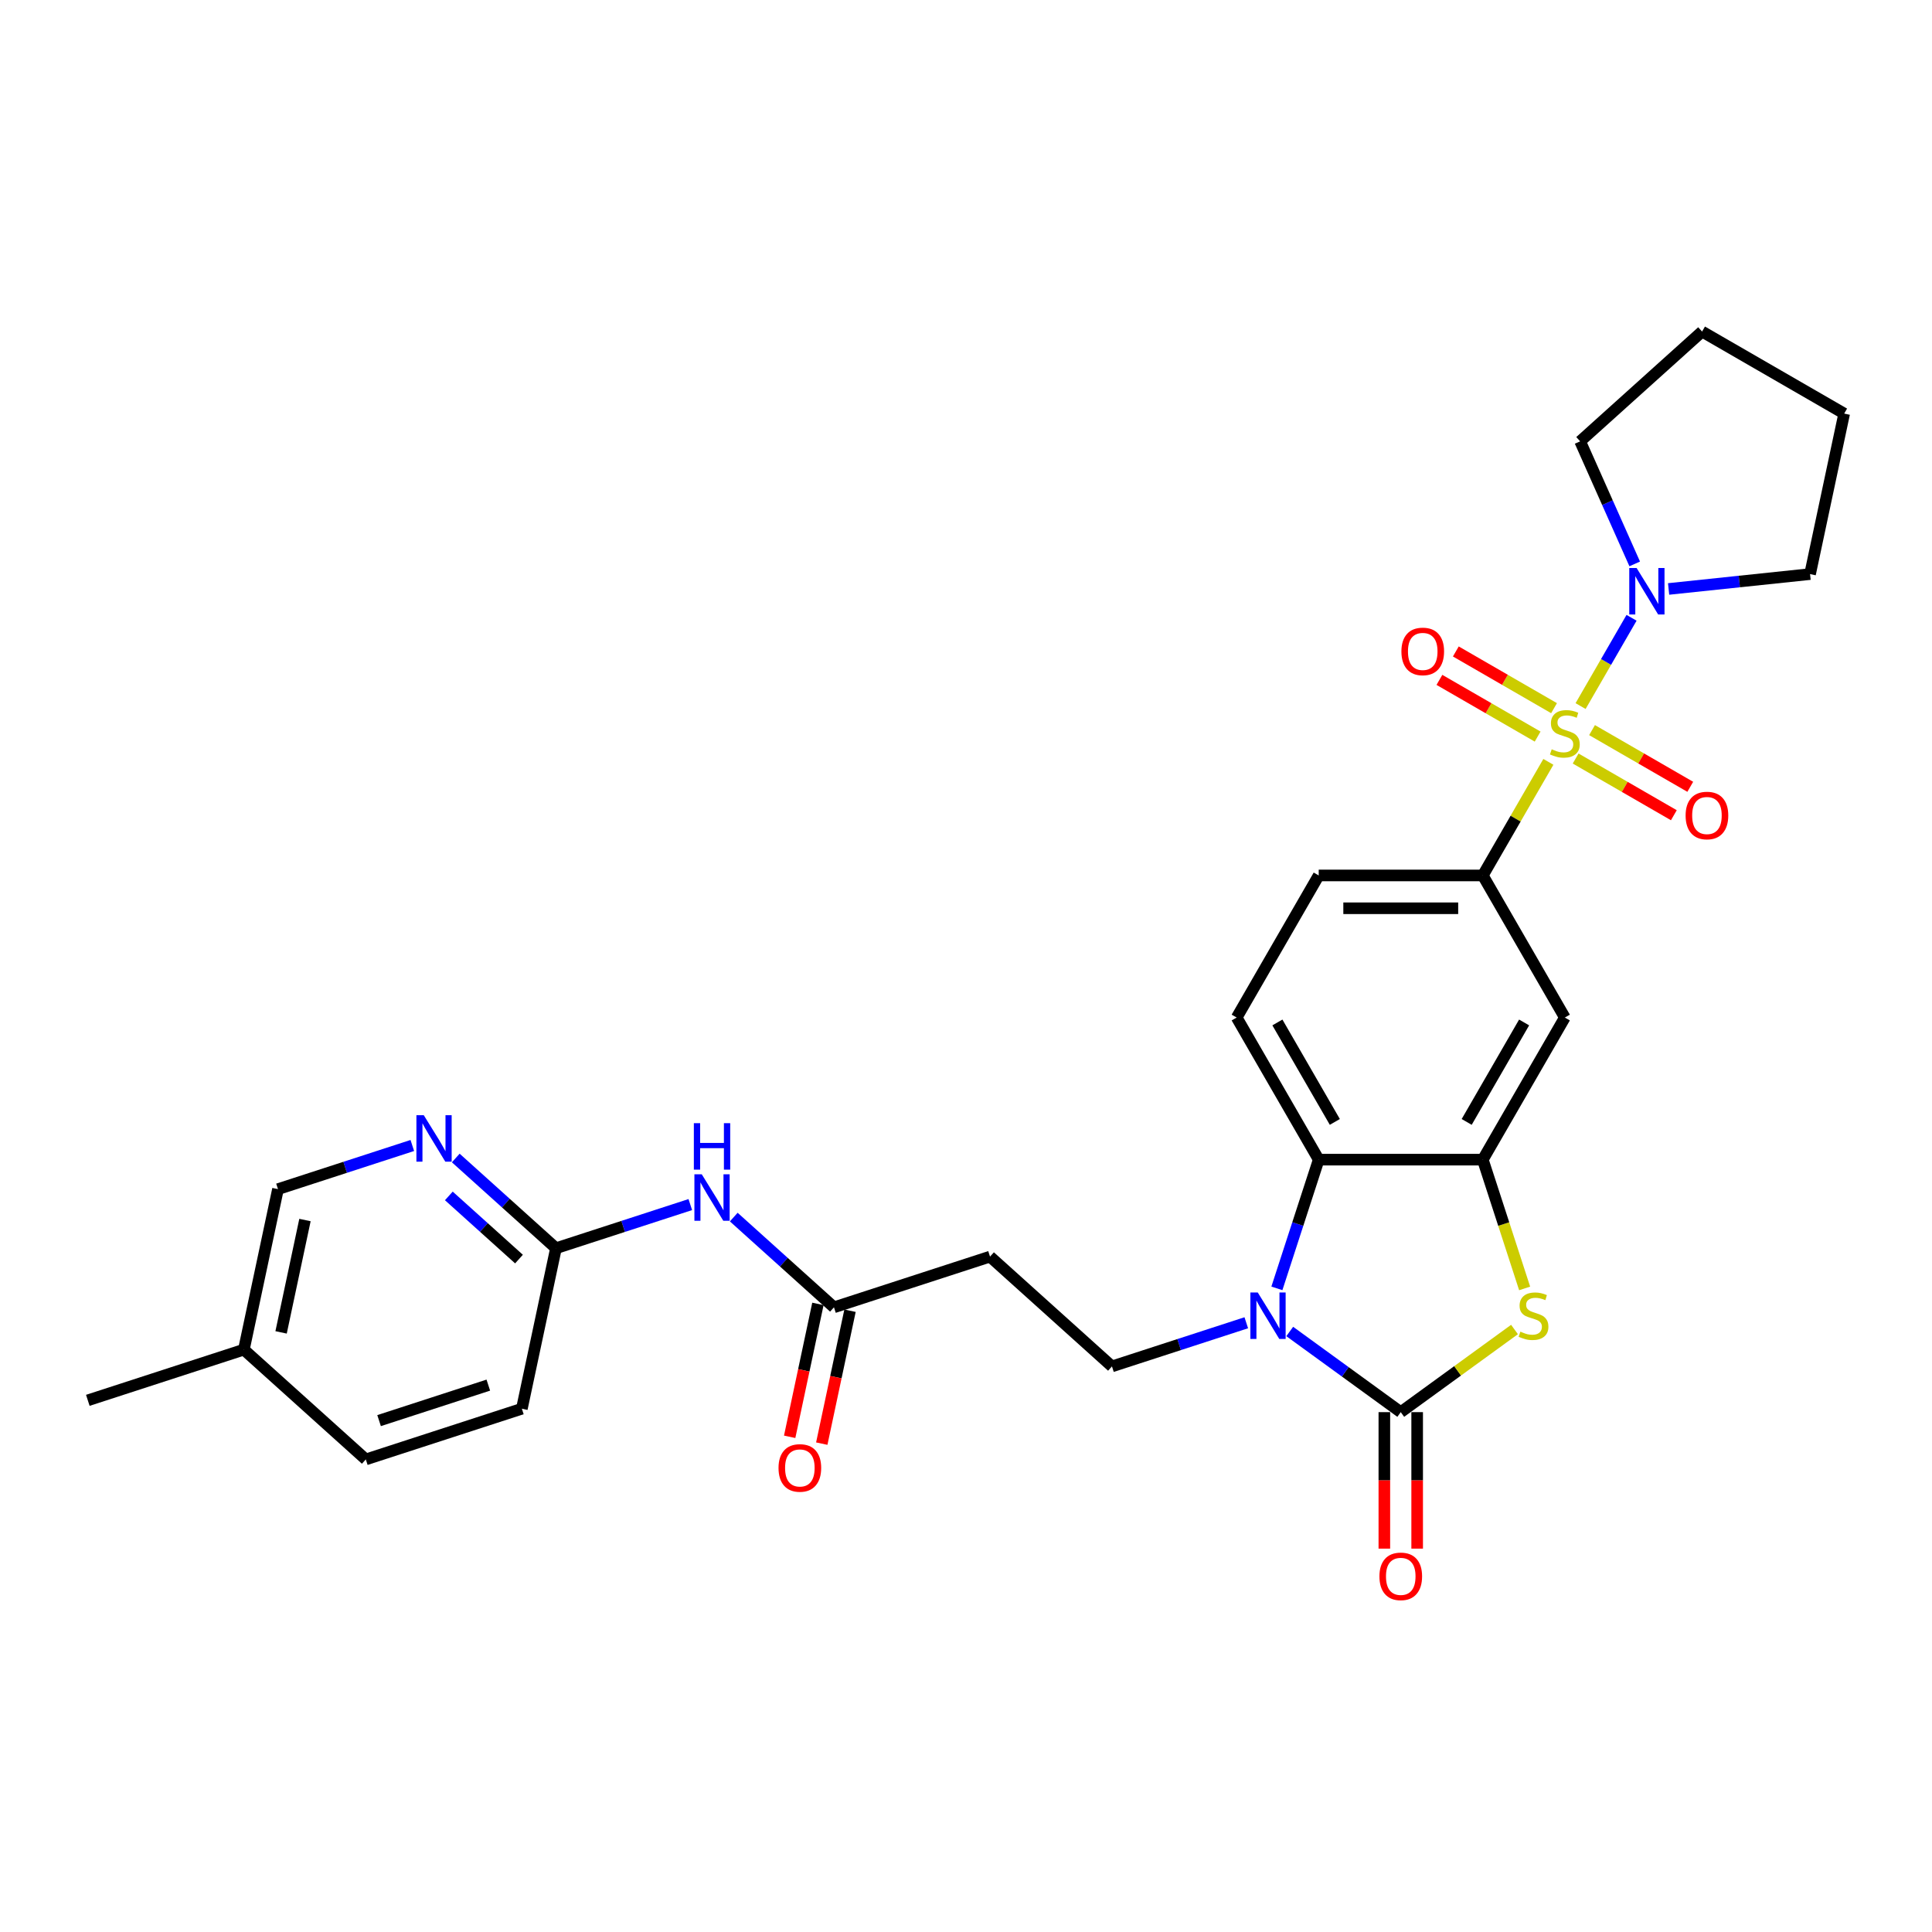<?xml version='1.0' encoding='iso-8859-1'?>
<svg version='1.1' baseProfile='full'
              xmlns='http://www.w3.org/2000/svg'
                      xmlns:rdkit='http://www.rdkit.org/xml'
                      xmlns:xlink='http://www.w3.org/1999/xlink'
                  xml:space='preserve'
width='1000px' height='1000px' viewBox='0 0 1000 1000'>
<!-- END OF HEADER -->
<rect style='opacity:1.0;fill:#FFFFFF;stroke:none' width='1000' height='1000' x='0' y='0'> </rect>
<path class='bond-5' d='M 801.437,394.339 L 784.465,423.734' style='fill:none;fill-rule:evenodd;stroke:#CCCC00;stroke-width:6px;stroke-linecap:butt;stroke-linejoin:miter;stroke-opacity:1' />
<path class='bond-5' d='M 784.465,423.734 L 767.494,453.129' style='fill:none;fill-rule:evenodd;stroke:#000000;stroke-width:6px;stroke-linecap:butt;stroke-linejoin:miter;stroke-opacity:1' />
<path class='bond-6' d='M 818.108,365.463 L 831.299,342.616' style='fill:none;fill-rule:evenodd;stroke:#CCCC00;stroke-width:6px;stroke-linecap:butt;stroke-linejoin:miter;stroke-opacity:1' />
<path class='bond-6' d='M 831.299,342.616 L 844.49,319.769' style='fill:none;fill-rule:evenodd;stroke:#0000FF;stroke-width:6px;stroke-linecap:butt;stroke-linejoin:miter;stroke-opacity:1' />
<path class='bond-13' d='M 815.547,392.611 L 840.965,407.286' style='fill:none;fill-rule:evenodd;stroke:#CCCC00;stroke-width:6px;stroke-linecap:butt;stroke-linejoin:miter;stroke-opacity:1' />
<path class='bond-13' d='M 840.965,407.286 L 866.383,421.961' style='fill:none;fill-rule:evenodd;stroke:#FF0000;stroke-width:6px;stroke-linecap:butt;stroke-linejoin:miter;stroke-opacity:1' />
<path class='bond-13' d='M 824.04,377.901 L 849.458,392.576' style='fill:none;fill-rule:evenodd;stroke:#CCCC00;stroke-width:6px;stroke-linecap:butt;stroke-linejoin:miter;stroke-opacity:1' />
<path class='bond-13' d='M 849.458,392.576 L 874.876,407.251' style='fill:none;fill-rule:evenodd;stroke:#FF0000;stroke-width:6px;stroke-linecap:butt;stroke-linejoin:miter;stroke-opacity:1' />
<path class='bond-14' d='M 804.37,366.545 L 778.952,351.87' style='fill:none;fill-rule:evenodd;stroke:#CCCC00;stroke-width:6px;stroke-linecap:butt;stroke-linejoin:miter;stroke-opacity:1' />
<path class='bond-14' d='M 778.952,351.87 L 753.534,337.194' style='fill:none;fill-rule:evenodd;stroke:#FF0000;stroke-width:6px;stroke-linecap:butt;stroke-linejoin:miter;stroke-opacity:1' />
<path class='bond-14' d='M 795.878,381.255 L 770.46,366.58' style='fill:none;fill-rule:evenodd;stroke:#CCCC00;stroke-width:6px;stroke-linecap:butt;stroke-linejoin:miter;stroke-opacity:1' />
<path class='bond-14' d='M 770.46,366.58 L 745.041,351.905' style='fill:none;fill-rule:evenodd;stroke:#FF0000;stroke-width:6px;stroke-linecap:butt;stroke-linejoin:miter;stroke-opacity:1' />
<path class='bond-0' d='M 725.029,730.924 L 754.467,709.536' style='fill:none;fill-rule:evenodd;stroke:#000000;stroke-width:6px;stroke-linecap:butt;stroke-linejoin:miter;stroke-opacity:1' />
<path class='bond-0' d='M 754.467,709.536 L 783.904,688.149' style='fill:none;fill-rule:evenodd;stroke:#CCCC00;stroke-width:6px;stroke-linecap:butt;stroke-linejoin:miter;stroke-opacity:1' />
<path class='bond-17' d='M 716.536,730.924 L 716.536,766.246' style='fill:none;fill-rule:evenodd;stroke:#000000;stroke-width:6px;stroke-linecap:butt;stroke-linejoin:miter;stroke-opacity:1' />
<path class='bond-17' d='M 716.536,766.246 L 716.536,801.568' style='fill:none;fill-rule:evenodd;stroke:#FF0000;stroke-width:6px;stroke-linecap:butt;stroke-linejoin:miter;stroke-opacity:1' />
<path class='bond-17' d='M 733.522,730.924 L 733.522,766.246' style='fill:none;fill-rule:evenodd;stroke:#000000;stroke-width:6px;stroke-linecap:butt;stroke-linejoin:miter;stroke-opacity:1' />
<path class='bond-17' d='M 733.522,766.246 L 733.522,801.568' style='fill:none;fill-rule:evenodd;stroke:#FF0000;stroke-width:6px;stroke-linecap:butt;stroke-linejoin:miter;stroke-opacity:1' />
<path class='bond-31' d='M 725.029,730.924 L 696.297,710.049' style='fill:none;fill-rule:evenodd;stroke:#000000;stroke-width:6px;stroke-linecap:butt;stroke-linejoin:miter;stroke-opacity:1' />
<path class='bond-31' d='M 696.297,710.049 L 667.565,689.173' style='fill:none;fill-rule:evenodd;stroke:#0000FF;stroke-width:6px;stroke-linecap:butt;stroke-linejoin:miter;stroke-opacity:1' />
<path class='bond-1' d='M 660.917,666.854 L 671.741,633.543' style='fill:none;fill-rule:evenodd;stroke:#0000FF;stroke-width:6px;stroke-linecap:butt;stroke-linejoin:miter;stroke-opacity:1' />
<path class='bond-1' d='M 671.741,633.543 L 682.565,600.231' style='fill:none;fill-rule:evenodd;stroke:#000000;stroke-width:6px;stroke-linecap:butt;stroke-linejoin:miter;stroke-opacity:1' />
<path class='bond-8' d='M 645.075,684.657 L 610.311,695.953' style='fill:none;fill-rule:evenodd;stroke:#0000FF;stroke-width:6px;stroke-linecap:butt;stroke-linejoin:miter;stroke-opacity:1' />
<path class='bond-8' d='M 610.311,695.953 L 575.547,707.248' style='fill:none;fill-rule:evenodd;stroke:#000000;stroke-width:6px;stroke-linecap:butt;stroke-linejoin:miter;stroke-opacity:1' />
<path class='bond-2' d='M 789.152,666.888 L 778.323,633.56' style='fill:none;fill-rule:evenodd;stroke:#CCCC00;stroke-width:6px;stroke-linecap:butt;stroke-linejoin:miter;stroke-opacity:1' />
<path class='bond-2' d='M 778.323,633.56 L 767.494,600.231' style='fill:none;fill-rule:evenodd;stroke:#000000;stroke-width:6px;stroke-linecap:butt;stroke-linejoin:miter;stroke-opacity:1' />
<path class='bond-3' d='M 767.494,600.231 L 809.959,526.68' style='fill:none;fill-rule:evenodd;stroke:#000000;stroke-width:6px;stroke-linecap:butt;stroke-linejoin:miter;stroke-opacity:1' />
<path class='bond-3' d='M 759.154,580.705 L 788.879,529.22' style='fill:none;fill-rule:evenodd;stroke:#000000;stroke-width:6px;stroke-linecap:butt;stroke-linejoin:miter;stroke-opacity:1' />
<path class='bond-30' d='M 767.494,600.231 L 682.565,600.231' style='fill:none;fill-rule:evenodd;stroke:#000000;stroke-width:6px;stroke-linecap:butt;stroke-linejoin:miter;stroke-opacity:1' />
<path class='bond-4' d='M 682.565,600.231 L 640.1,526.68' style='fill:none;fill-rule:evenodd;stroke:#000000;stroke-width:6px;stroke-linecap:butt;stroke-linejoin:miter;stroke-opacity:1' />
<path class='bond-4' d='M 690.905,580.705 L 661.18,529.22' style='fill:none;fill-rule:evenodd;stroke:#000000;stroke-width:6px;stroke-linecap:butt;stroke-linejoin:miter;stroke-opacity:1' />
<path class='bond-7' d='M 767.494,453.129 L 809.959,526.68' style='fill:none;fill-rule:evenodd;stroke:#000000;stroke-width:6px;stroke-linecap:butt;stroke-linejoin:miter;stroke-opacity:1' />
<path class='bond-18' d='M 767.494,453.129 L 682.565,453.129' style='fill:none;fill-rule:evenodd;stroke:#000000;stroke-width:6px;stroke-linecap:butt;stroke-linejoin:miter;stroke-opacity:1' />
<path class='bond-18' d='M 754.755,470.115 L 695.304,470.115' style='fill:none;fill-rule:evenodd;stroke:#000000;stroke-width:6px;stroke-linecap:butt;stroke-linejoin:miter;stroke-opacity:1' />
<path class='bond-24' d='M 846.124,291.878 L 832.002,260.159' style='fill:none;fill-rule:evenodd;stroke:#0000FF;stroke-width:6px;stroke-linecap:butt;stroke-linejoin:miter;stroke-opacity:1' />
<path class='bond-24' d='M 832.002,260.159 L 817.88,228.44' style='fill:none;fill-rule:evenodd;stroke:#000000;stroke-width:6px;stroke-linecap:butt;stroke-linejoin:miter;stroke-opacity:1' />
<path class='bond-25' d='M 863.668,304.845 L 900.278,300.997' style='fill:none;fill-rule:evenodd;stroke:#0000FF;stroke-width:6px;stroke-linecap:butt;stroke-linejoin:miter;stroke-opacity:1' />
<path class='bond-25' d='M 900.278,300.997 L 936.888,297.149' style='fill:none;fill-rule:evenodd;stroke:#000000;stroke-width:6px;stroke-linecap:butt;stroke-linejoin:miter;stroke-opacity:1' />
<path class='bond-11' d='M 575.547,707.248 L 512.433,650.419' style='fill:none;fill-rule:evenodd;stroke:#000000;stroke-width:6px;stroke-linecap:butt;stroke-linejoin:miter;stroke-opacity:1' />
<path class='bond-9' d='M 379.79,629.96 L 405.725,653.312' style='fill:none;fill-rule:evenodd;stroke:#0000FF;stroke-width:6px;stroke-linecap:butt;stroke-linejoin:miter;stroke-opacity:1' />
<path class='bond-9' d='M 405.725,653.312 L 431.66,676.664' style='fill:none;fill-rule:evenodd;stroke:#000000;stroke-width:6px;stroke-linecap:butt;stroke-linejoin:miter;stroke-opacity:1' />
<path class='bond-16' d='M 357.3,623.489 L 322.536,634.784' style='fill:none;fill-rule:evenodd;stroke:#0000FF;stroke-width:6px;stroke-linecap:butt;stroke-linejoin:miter;stroke-opacity:1' />
<path class='bond-16' d='M 322.536,634.784 L 287.772,646.08' style='fill:none;fill-rule:evenodd;stroke:#000000;stroke-width:6px;stroke-linecap:butt;stroke-linejoin:miter;stroke-opacity:1' />
<path class='bond-10' d='M 431.66,676.664 L 512.433,650.419' style='fill:none;fill-rule:evenodd;stroke:#000000;stroke-width:6px;stroke-linecap:butt;stroke-linejoin:miter;stroke-opacity:1' />
<path class='bond-19' d='M 423.353,674.898 L 416.042,709.292' style='fill:none;fill-rule:evenodd;stroke:#000000;stroke-width:6px;stroke-linecap:butt;stroke-linejoin:miter;stroke-opacity:1' />
<path class='bond-19' d='M 416.042,709.292 L 408.731,743.687' style='fill:none;fill-rule:evenodd;stroke:#FF0000;stroke-width:6px;stroke-linecap:butt;stroke-linejoin:miter;stroke-opacity:1' />
<path class='bond-19' d='M 439.967,678.43 L 432.657,712.824' style='fill:none;fill-rule:evenodd;stroke:#000000;stroke-width:6px;stroke-linecap:butt;stroke-linejoin:miter;stroke-opacity:1' />
<path class='bond-19' d='M 432.657,712.824 L 425.346,747.218' style='fill:none;fill-rule:evenodd;stroke:#FF0000;stroke-width:6px;stroke-linecap:butt;stroke-linejoin:miter;stroke-opacity:1' />
<path class='bond-12' d='M 235.902,599.376 L 261.837,622.728' style='fill:none;fill-rule:evenodd;stroke:#0000FF;stroke-width:6px;stroke-linecap:butt;stroke-linejoin:miter;stroke-opacity:1' />
<path class='bond-12' d='M 261.837,622.728 L 287.772,646.08' style='fill:none;fill-rule:evenodd;stroke:#000000;stroke-width:6px;stroke-linecap:butt;stroke-linejoin:miter;stroke-opacity:1' />
<path class='bond-12' d='M 232.317,619.004 L 250.472,635.351' style='fill:none;fill-rule:evenodd;stroke:#0000FF;stroke-width:6px;stroke-linecap:butt;stroke-linejoin:miter;stroke-opacity:1' />
<path class='bond-12' d='M 250.472,635.351 L 268.626,651.697' style='fill:none;fill-rule:evenodd;stroke:#000000;stroke-width:6px;stroke-linecap:butt;stroke-linejoin:miter;stroke-opacity:1' />
<path class='bond-20' d='M 213.413,592.905 L 178.649,604.2' style='fill:none;fill-rule:evenodd;stroke:#0000FF;stroke-width:6px;stroke-linecap:butt;stroke-linejoin:miter;stroke-opacity:1' />
<path class='bond-20' d='M 178.649,604.2 L 143.885,615.496' style='fill:none;fill-rule:evenodd;stroke:#000000;stroke-width:6px;stroke-linecap:butt;stroke-linejoin:miter;stroke-opacity:1' />
<path class='bond-15' d='M 640.1,526.68 L 682.565,453.129' style='fill:none;fill-rule:evenodd;stroke:#000000;stroke-width:6px;stroke-linecap:butt;stroke-linejoin:miter;stroke-opacity:1' />
<path class='bond-21' d='M 287.772,646.08 L 270.115,729.153' style='fill:none;fill-rule:evenodd;stroke:#000000;stroke-width:6px;stroke-linecap:butt;stroke-linejoin:miter;stroke-opacity:1' />
<path class='bond-32' d='M 143.885,615.496 L 126.227,698.569' style='fill:none;fill-rule:evenodd;stroke:#000000;stroke-width:6px;stroke-linecap:butt;stroke-linejoin:miter;stroke-opacity:1' />
<path class='bond-32' d='M 157.851,631.488 L 145.491,689.64' style='fill:none;fill-rule:evenodd;stroke:#000000;stroke-width:6px;stroke-linecap:butt;stroke-linejoin:miter;stroke-opacity:1' />
<path class='bond-23' d='M 270.115,729.153 L 189.342,755.398' style='fill:none;fill-rule:evenodd;stroke:#000000;stroke-width:6px;stroke-linecap:butt;stroke-linejoin:miter;stroke-opacity:1' />
<path class='bond-23' d='M 252.75,716.935 L 196.209,735.307' style='fill:none;fill-rule:evenodd;stroke:#000000;stroke-width:6px;stroke-linecap:butt;stroke-linejoin:miter;stroke-opacity:1' />
<path class='bond-22' d='M 126.227,698.569 L 189.342,755.398' style='fill:none;fill-rule:evenodd;stroke:#000000;stroke-width:6px;stroke-linecap:butt;stroke-linejoin:miter;stroke-opacity:1' />
<path class='bond-26' d='M 126.227,698.569 L 45.455,724.814' style='fill:none;fill-rule:evenodd;stroke:#000000;stroke-width:6px;stroke-linecap:butt;stroke-linejoin:miter;stroke-opacity:1' />
<path class='bond-27' d='M 817.88,228.44 L 880.994,171.611' style='fill:none;fill-rule:evenodd;stroke:#000000;stroke-width:6px;stroke-linecap:butt;stroke-linejoin:miter;stroke-opacity:1' />
<path class='bond-28' d='M 936.888,297.149 L 954.545,214.076' style='fill:none;fill-rule:evenodd;stroke:#000000;stroke-width:6px;stroke-linecap:butt;stroke-linejoin:miter;stroke-opacity:1' />
<path class='bond-29' d='M 880.994,171.611 L 954.545,214.076' style='fill:none;fill-rule:evenodd;stroke:#000000;stroke-width:6px;stroke-linecap:butt;stroke-linejoin:miter;stroke-opacity:1' />
<path  class='atom-0' d='M 803.164 387.833
Q 803.436 387.935, 804.557 388.411
Q 805.678 388.886, 806.901 389.192
Q 808.158 389.464, 809.381 389.464
Q 811.657 389.464, 812.982 388.377
Q 814.307 387.256, 814.307 385.319
Q 814.307 383.994, 813.628 383.179
Q 812.982 382.364, 811.963 381.922
Q 810.944 381.48, 809.245 380.971
Q 807.105 380.325, 805.814 379.714
Q 804.557 379.102, 803.64 377.811
Q 802.757 376.52, 802.757 374.346
Q 802.757 371.323, 804.795 369.454
Q 806.867 367.586, 810.944 367.586
Q 813.73 367.586, 816.889 368.911
L 816.108 371.527
Q 813.22 370.338, 811.046 370.338
Q 808.702 370.338, 807.411 371.323
Q 806.12 372.274, 806.154 373.939
Q 806.154 375.23, 806.799 376.011
Q 807.479 376.792, 808.43 377.234
Q 809.415 377.676, 811.046 378.185
Q 813.22 378.865, 814.511 379.544
Q 815.802 380.223, 816.719 381.616
Q 817.67 382.975, 817.67 385.319
Q 817.67 388.648, 815.428 390.449
Q 813.22 392.215, 809.517 392.215
Q 807.377 392.215, 805.746 391.74
Q 804.15 391.298, 802.247 390.517
L 803.164 387.833
' fill='#CCCC00'/>
<path  class='atom-2' d='M 651.004 668.978
L 658.885 681.717
Q 659.666 682.974, 660.923 685.25
Q 662.18 687.526, 662.248 687.662
L 662.248 668.978
L 665.442 668.978
L 665.442 693.03
L 662.146 693.03
L 653.687 679.101
Q 652.702 677.471, 651.649 675.602
Q 650.63 673.734, 650.324 673.156
L 650.324 693.03
L 647.199 693.03
L 647.199 668.978
L 651.004 668.978
' fill='#0000FF'/>
<path  class='atom-3' d='M 786.944 689.259
Q 787.216 689.361, 788.337 689.836
Q 789.458 690.312, 790.681 690.618
Q 791.938 690.889, 793.161 690.889
Q 795.437 690.889, 796.762 689.802
Q 798.087 688.681, 798.087 686.745
Q 798.087 685.42, 797.408 684.605
Q 796.762 683.789, 795.743 683.348
Q 794.724 682.906, 793.025 682.396
Q 790.885 681.751, 789.594 681.139
Q 788.337 680.528, 787.42 679.237
Q 786.537 677.946, 786.537 675.772
Q 786.537 672.748, 788.575 670.88
Q 790.647 669.012, 794.724 669.012
Q 797.51 669.012, 800.669 670.336
L 799.888 672.952
Q 797 671.763, 794.826 671.763
Q 792.482 671.763, 791.191 672.748
Q 789.9 673.7, 789.934 675.364
Q 789.934 676.655, 790.579 677.437
Q 791.259 678.218, 792.21 678.66
Q 793.195 679.101, 794.826 679.611
Q 797 680.29, 798.291 680.97
Q 799.582 681.649, 800.499 683.042
Q 801.45 684.401, 801.45 686.745
Q 801.45 690.074, 799.208 691.875
Q 797 693.641, 793.297 693.641
Q 791.157 693.641, 789.526 693.165
Q 787.93 692.724, 786.027 691.942
L 786.944 689.259
' fill='#CCCC00'/>
<path  class='atom-7' d='M 847.107 294.001
L 854.988 306.74
Q 855.77 307.997, 857.027 310.273
Q 858.284 312.549, 858.352 312.685
L 858.352 294.001
L 861.545 294.001
L 861.545 318.053
L 858.25 318.053
L 849.791 304.124
Q 848.806 302.494, 847.752 300.625
Q 846.733 298.757, 846.427 298.179
L 846.427 318.053
L 843.302 318.053
L 843.302 294.001
L 847.107 294.001
' fill='#0000FF'/>
<path  class='atom-10' d='M 363.229 607.809
L 371.11 620.549
Q 371.891 621.805, 373.148 624.082
Q 374.405 626.358, 374.473 626.494
L 374.473 607.809
L 377.667 607.809
L 377.667 631.861
L 374.371 631.861
L 365.912 617.933
Q 364.927 616.302, 363.874 614.434
Q 362.855 612.565, 362.549 611.988
L 362.549 631.861
L 359.424 631.861
L 359.424 607.809
L 363.229 607.809
' fill='#0000FF'/>
<path  class='atom-10' d='M 359.135 581.352
L 362.396 581.352
L 362.396 591.577
L 374.694 591.577
L 374.694 581.352
L 377.955 581.352
L 377.955 605.404
L 374.694 605.404
L 374.694 594.295
L 362.396 594.295
L 362.396 605.404
L 359.135 605.404
L 359.135 581.352
' fill='#0000FF'/>
<path  class='atom-13' d='M 219.341 577.225
L 227.223 589.964
Q 228.004 591.221, 229.261 593.497
Q 230.518 595.773, 230.586 595.909
L 230.586 577.225
L 233.779 577.225
L 233.779 601.277
L 230.484 601.277
L 222.025 587.348
Q 221.04 585.718, 219.987 583.849
Q 218.967 581.981, 218.662 581.403
L 218.662 601.277
L 215.536 601.277
L 215.536 577.225
L 219.341 577.225
' fill='#0000FF'/>
<path  class='atom-14' d='M 872.469 422.111
Q 872.469 416.335, 875.323 413.108
Q 878.176 409.881, 883.51 409.881
Q 888.843 409.881, 891.697 413.108
Q 894.551 416.335, 894.551 422.111
Q 894.551 427.954, 891.663 431.283
Q 888.775 434.578, 883.51 434.578
Q 878.21 434.578, 875.323 431.283
Q 872.469 427.988, 872.469 422.111
M 883.51 431.86
Q 887.179 431.86, 889.149 429.414
Q 891.153 426.935, 891.153 422.111
Q 891.153 417.388, 889.149 415.01
Q 887.179 412.598, 883.51 412.598
Q 879.841 412.598, 877.837 414.976
Q 875.866 417.355, 875.866 422.111
Q 875.866 426.969, 877.837 429.414
Q 879.841 431.86, 883.51 431.86
' fill='#FF0000'/>
<path  class='atom-15' d='M 725.367 337.181
Q 725.367 331.406, 728.221 328.179
Q 731.074 324.951, 736.408 324.951
Q 741.741 324.951, 744.595 328.179
Q 747.449 331.406, 747.449 337.181
Q 747.449 343.024, 744.561 346.354
Q 741.673 349.649, 736.408 349.649
Q 731.108 349.649, 728.221 346.354
Q 725.367 343.058, 725.367 337.181
M 736.408 346.931
Q 740.077 346.931, 742.047 344.485
Q 744.051 342.005, 744.051 337.181
Q 744.051 332.459, 742.047 330.081
Q 740.077 327.669, 736.408 327.669
Q 732.739 327.669, 730.735 330.047
Q 728.764 332.425, 728.764 337.181
Q 728.764 342.039, 730.735 344.485
Q 732.739 346.931, 736.408 346.931
' fill='#FF0000'/>
<path  class='atom-18' d='M 713.989 815.921
Q 713.989 810.146, 716.842 806.919
Q 719.696 803.691, 725.029 803.691
Q 730.363 803.691, 733.217 806.919
Q 736.07 810.146, 736.07 815.921
Q 736.07 821.764, 733.183 825.094
Q 730.295 828.389, 725.029 828.389
Q 719.73 828.389, 716.842 825.094
Q 713.989 821.798, 713.989 815.921
M 725.029 825.671
Q 728.698 825.671, 730.669 823.225
Q 732.673 820.745, 732.673 815.921
Q 732.673 811.199, 730.669 808.821
Q 728.698 806.409, 725.029 806.409
Q 721.36 806.409, 719.356 808.787
Q 717.386 811.165, 717.386 815.921
Q 717.386 820.779, 719.356 823.225
Q 721.36 825.671, 725.029 825.671
' fill='#FF0000'/>
<path  class='atom-20' d='M 402.961 759.805
Q 402.961 754.03, 405.815 750.803
Q 408.669 747.576, 414.002 747.576
Q 419.336 747.576, 422.189 750.803
Q 425.043 754.03, 425.043 759.805
Q 425.043 765.649, 422.155 768.978
Q 419.268 772.273, 414.002 772.273
Q 408.703 772.273, 405.815 768.978
Q 402.961 765.683, 402.961 759.805
M 414.002 769.555
Q 417.671 769.555, 419.641 767.109
Q 421.646 764.629, 421.646 759.805
Q 421.646 755.083, 419.641 752.705
Q 417.671 750.293, 414.002 750.293
Q 410.333 750.293, 408.329 752.671
Q 406.359 755.049, 406.359 759.805
Q 406.359 764.663, 408.329 767.109
Q 410.333 769.555, 414.002 769.555
' fill='#FF0000'/>
</svg>
